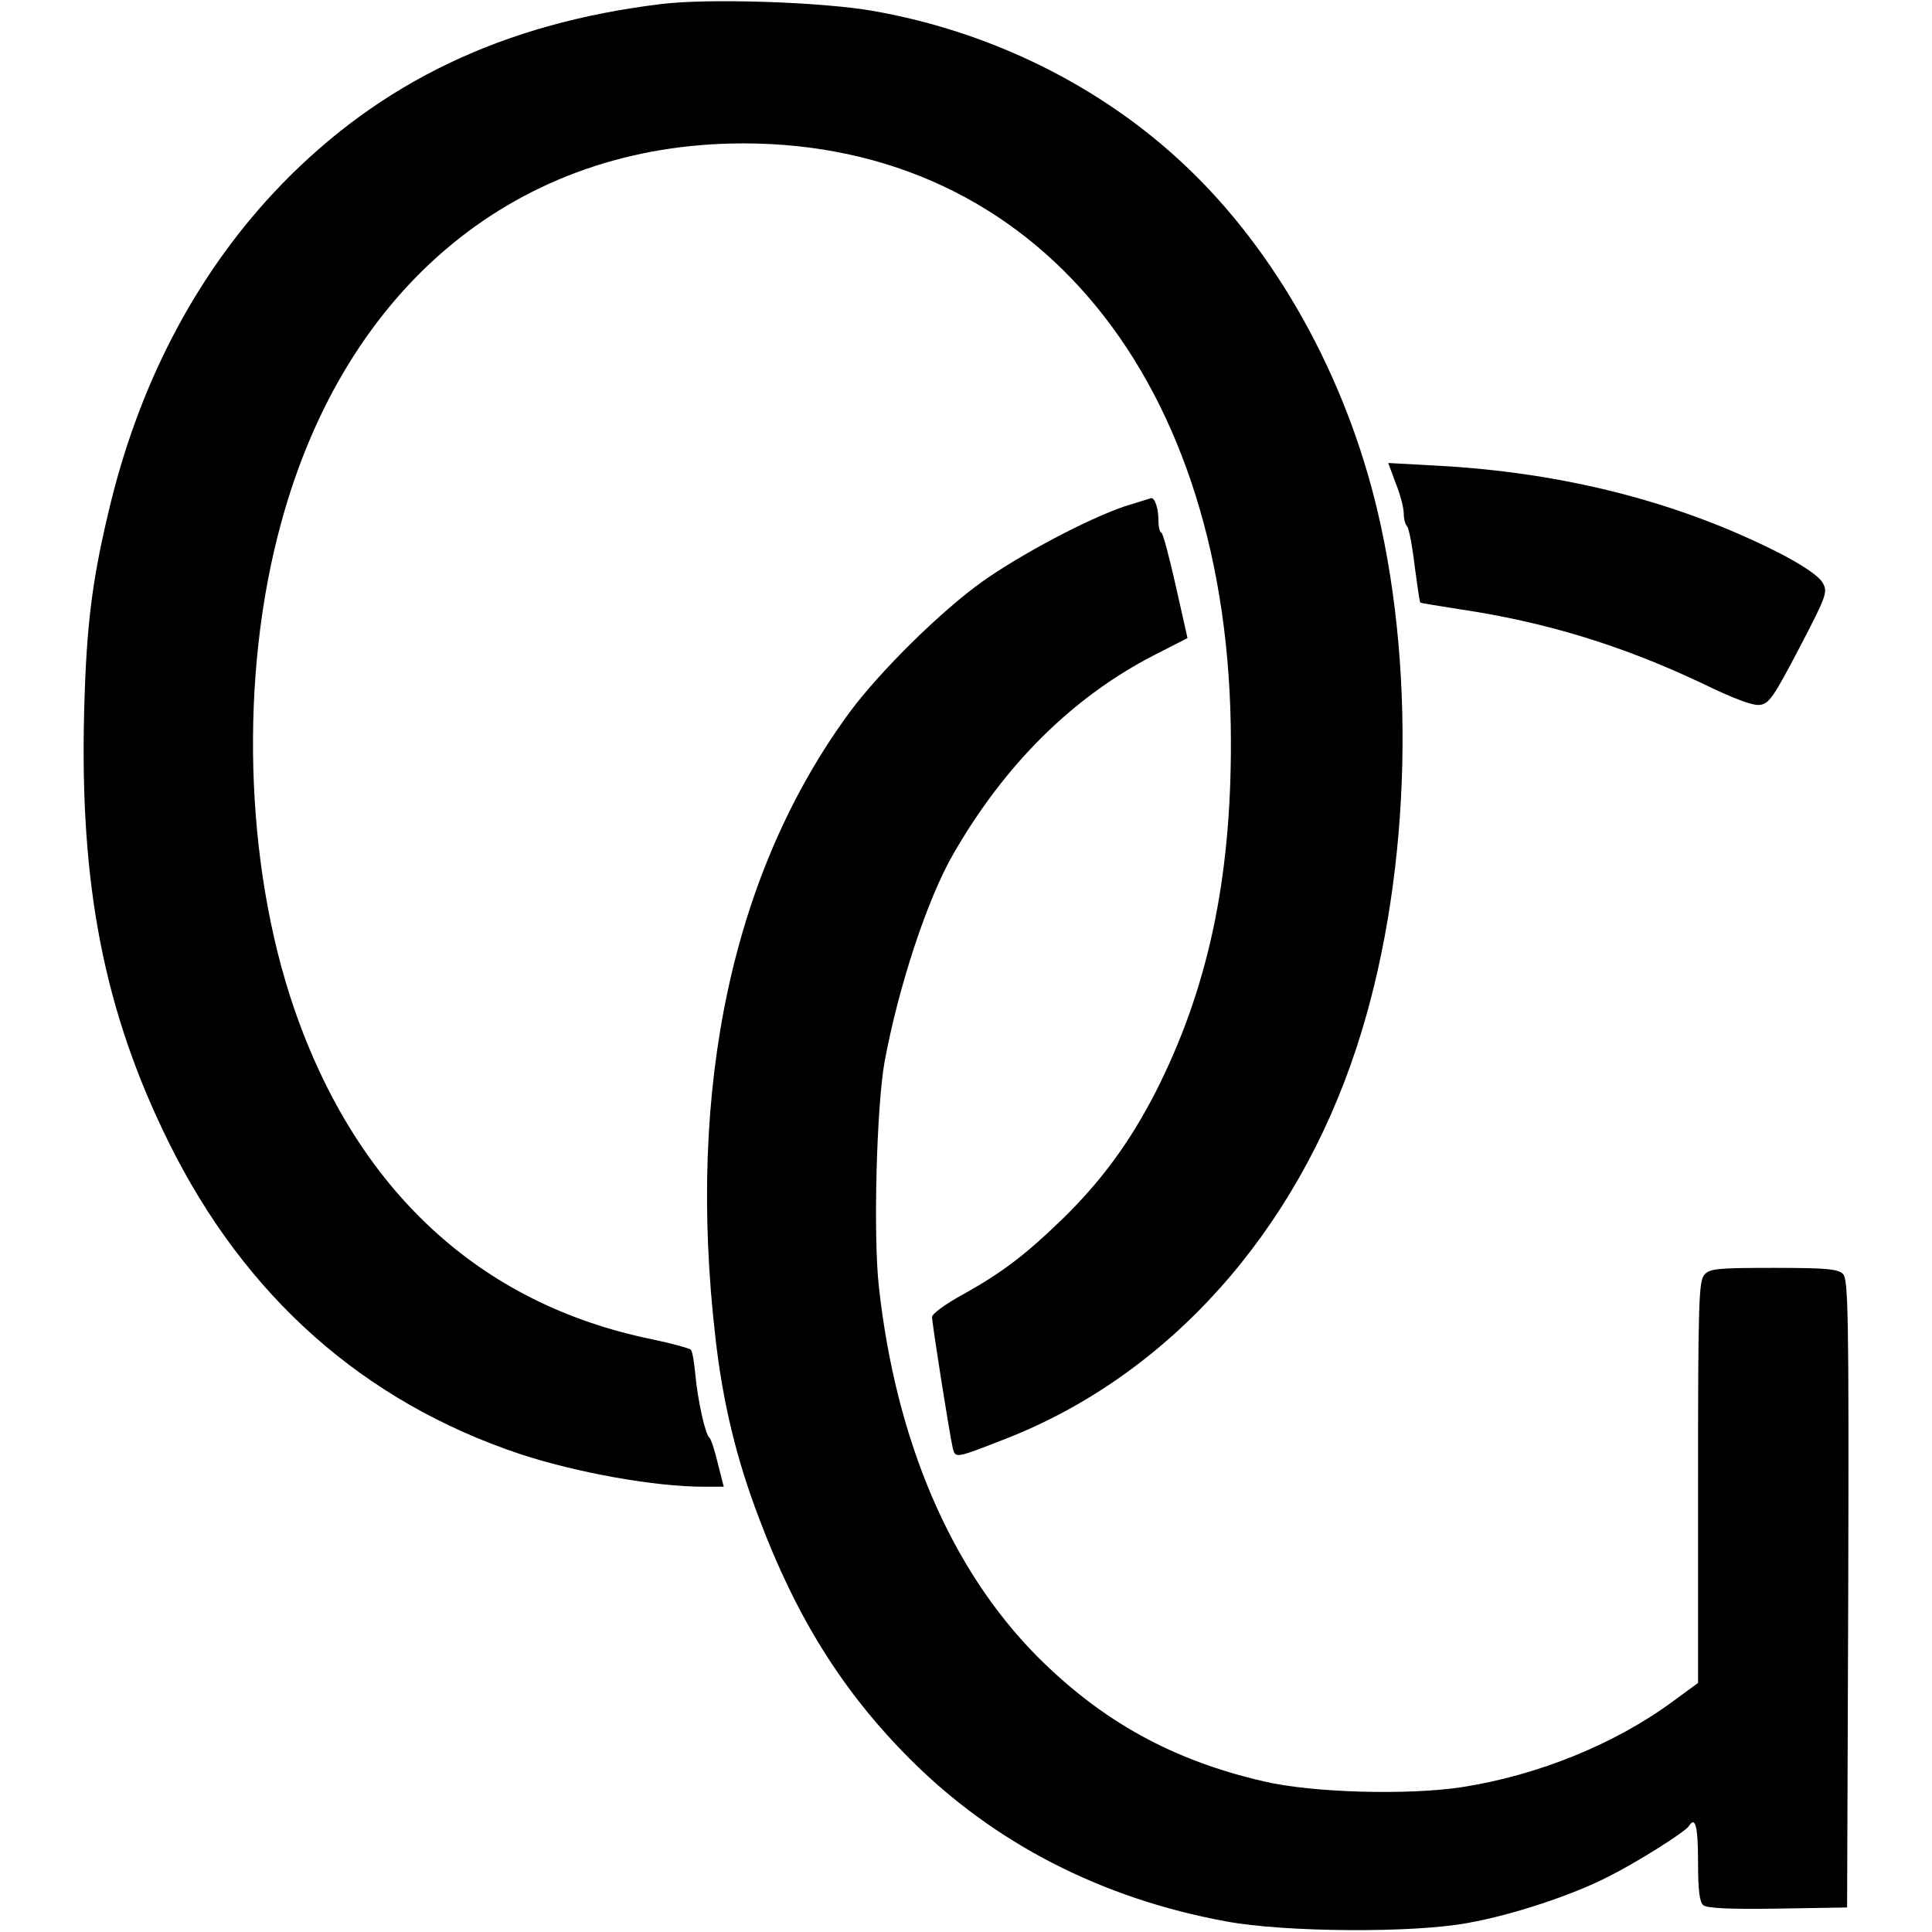 <?xml version="1.0" standalone="no"?>
<!DOCTYPE svg PUBLIC "-//W3C//DTD SVG 20010904//EN"
 "http://www.w3.org/TR/2001/REC-SVG-20010904/DTD/svg10.dtd">
<svg version="1.0" xmlns="http://www.w3.org/2000/svg"
 width="512pt" height="512pt" viewBox="0 0 512 512"
 preserveAspectRatio="xMidYMid meet">
<g transform="translate(0,512) scale(0.1,-0.1)"
fill="#000000" stroke="none">
<path d="M1750 5109 c-416 -51 -741 -206 -1006 -480 -214 -222 -367 -506 -449
-835 -50 -203 -66 -324 -72 -560 -12 -461 53 -794 223 -1139 202 -410 517
-690 934 -829 150 -49 355 -86 486 -86 l52 0 -16 63 c-8 34 -18 64 -22 67 -11
8 -31 100 -37 165 -3 33 -8 64 -12 68 -5 4 -51 17 -104 28 -455 93 -781 394
-947 875 -132 383 -146 884 -35 1288 171 630 629 1006 1225 1006 777 0 1291
-630 1292 -1585 1 -368 -62 -658 -199 -928 -68 -133 -145 -238 -249 -339 -97
-94 -159 -141 -263 -199 -46 -25 -81 -51 -81 -59 0 -17 46 -309 55 -348 7 -27
7 -27 140 25 430 168 769 545 930 1037 140 426 161 977 55 1424 -85 358 -270
689 -512 916 -221 208 -511 352 -824 407 -136 24 -440 34 -564 18z"/>
<path d="M3699 3839 c12 -30 21 -65 21 -79 0 -15 4 -30 9 -35 5 -6 14 -53 20
-105 7 -52 13 -95 15 -97 1 -1 49 -9 107 -18 228 -34 431 -97 640 -196 82 -40
135 -60 153 -57 24 3 36 20 104 150 74 142 76 149 62 174 -10 17 -49 44 -110
76 -268 137 -575 216 -913 234 l-128 7 20 -54z"/>
<path d="M2980 3778 c-97 -33 -273 -126 -375 -198 -111 -79 -272 -238 -353
-347 -310 -422 -433 -992 -356 -1658 19 -169 55 -320 115 -477 99 -264 223
-462 400 -639 223 -224 510 -371 839 -431 156 -29 497 -31 640 -4 118 21 275
73 371 122 76 38 205 119 215 135 17 27 24 -2 24 -95 0 -76 4 -107 14 -115 9
-8 70 -11 197 -9 l184 3 3 832 c2 746 0 833 -14 847 -13 13 -44 16 -183 16
-150 0 -170 -2 -184 -18 -15 -17 -17 -70 -17 -550 l0 -532 -67 -49 c-153 -113
-358 -196 -558 -227 -143 -22 -398 -15 -525 15 -243 56 -429 159 -601 331
-229 231 -375 571 -420 981 -15 136 -6 475 15 594 37 200 113 432 183 553 136
236 315 414 530 525 l90 46 -31 138 c-17 76 -34 140 -38 141 -5 2 -8 16 -8 32
0 32 -9 60 -19 60 -3 -1 -35 -11 -71 -22z"/>
</g>
</svg>
